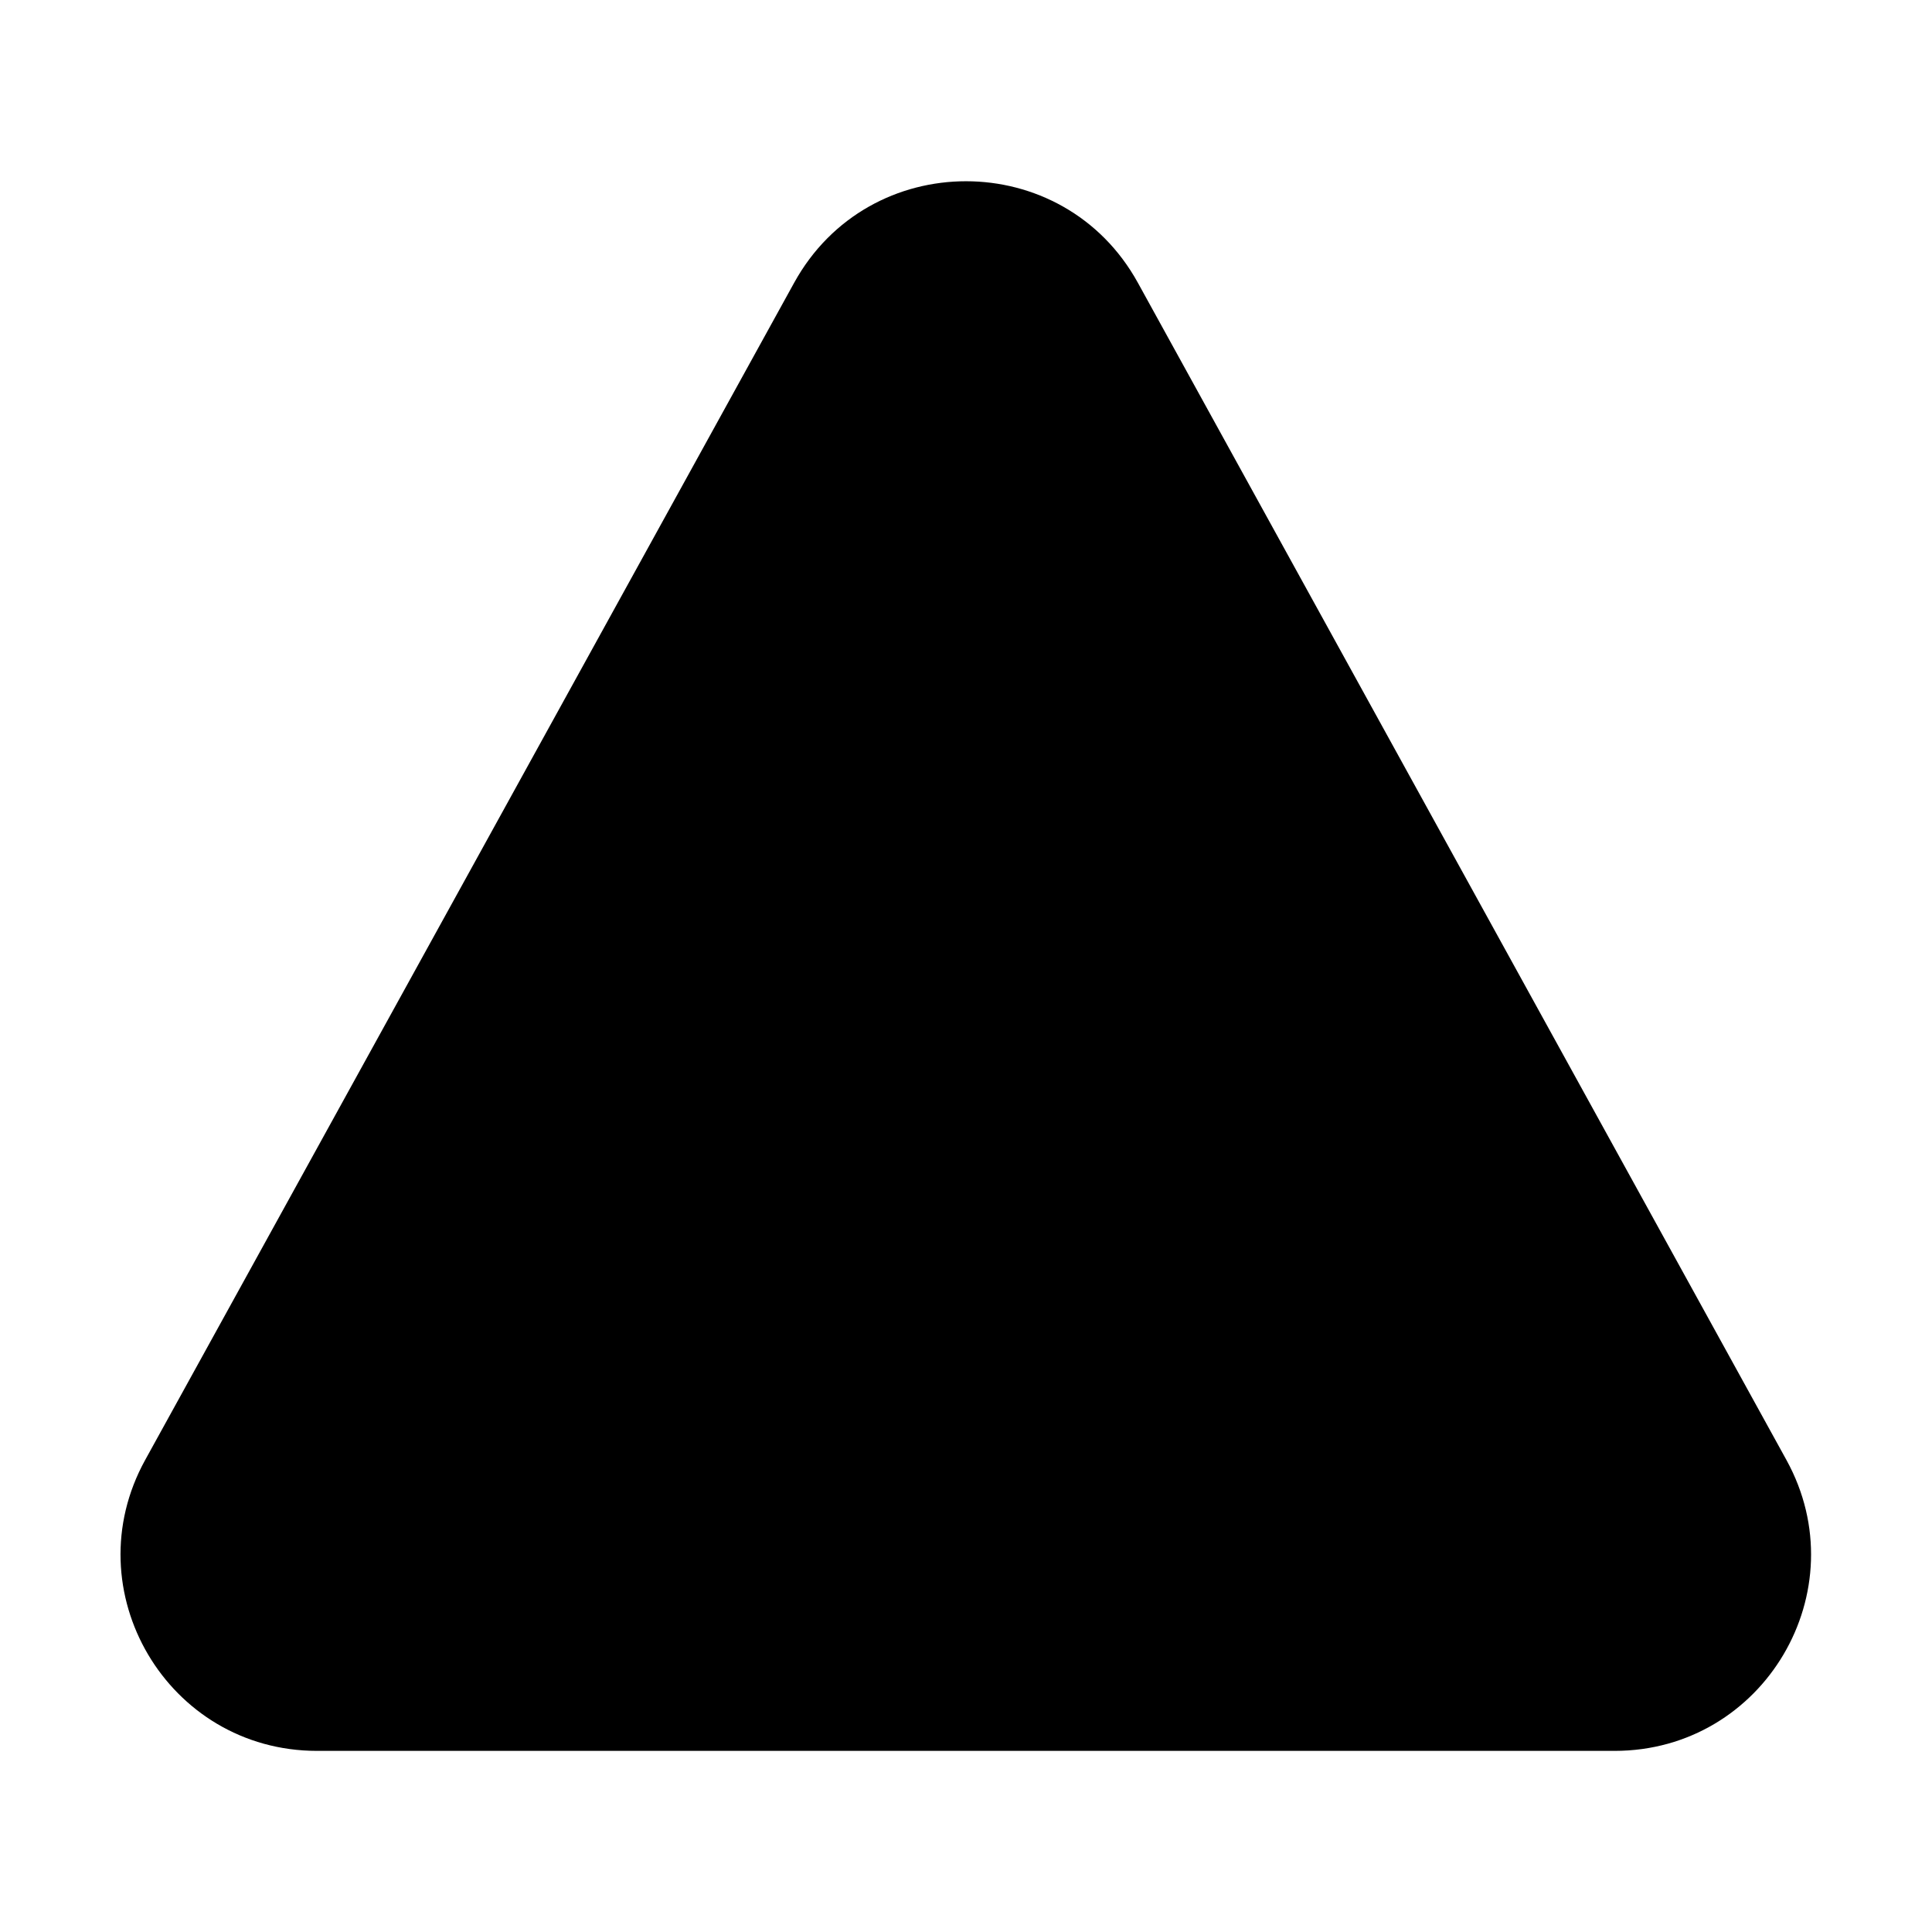 <svg xmlns="http://www.w3.org/2000/svg" viewBox="0 0 32 32" fill="none"><path d="M18.847 4.684C17.612 2.442 14.39 2.441 13.154 4.683L2.405 24.181C1.21 26.347 2.777 29 5.251 29H26.743C29.216 29 30.782 26.348 29.589 24.182L18.847 4.684Z" fill="currentColor"/></svg>
